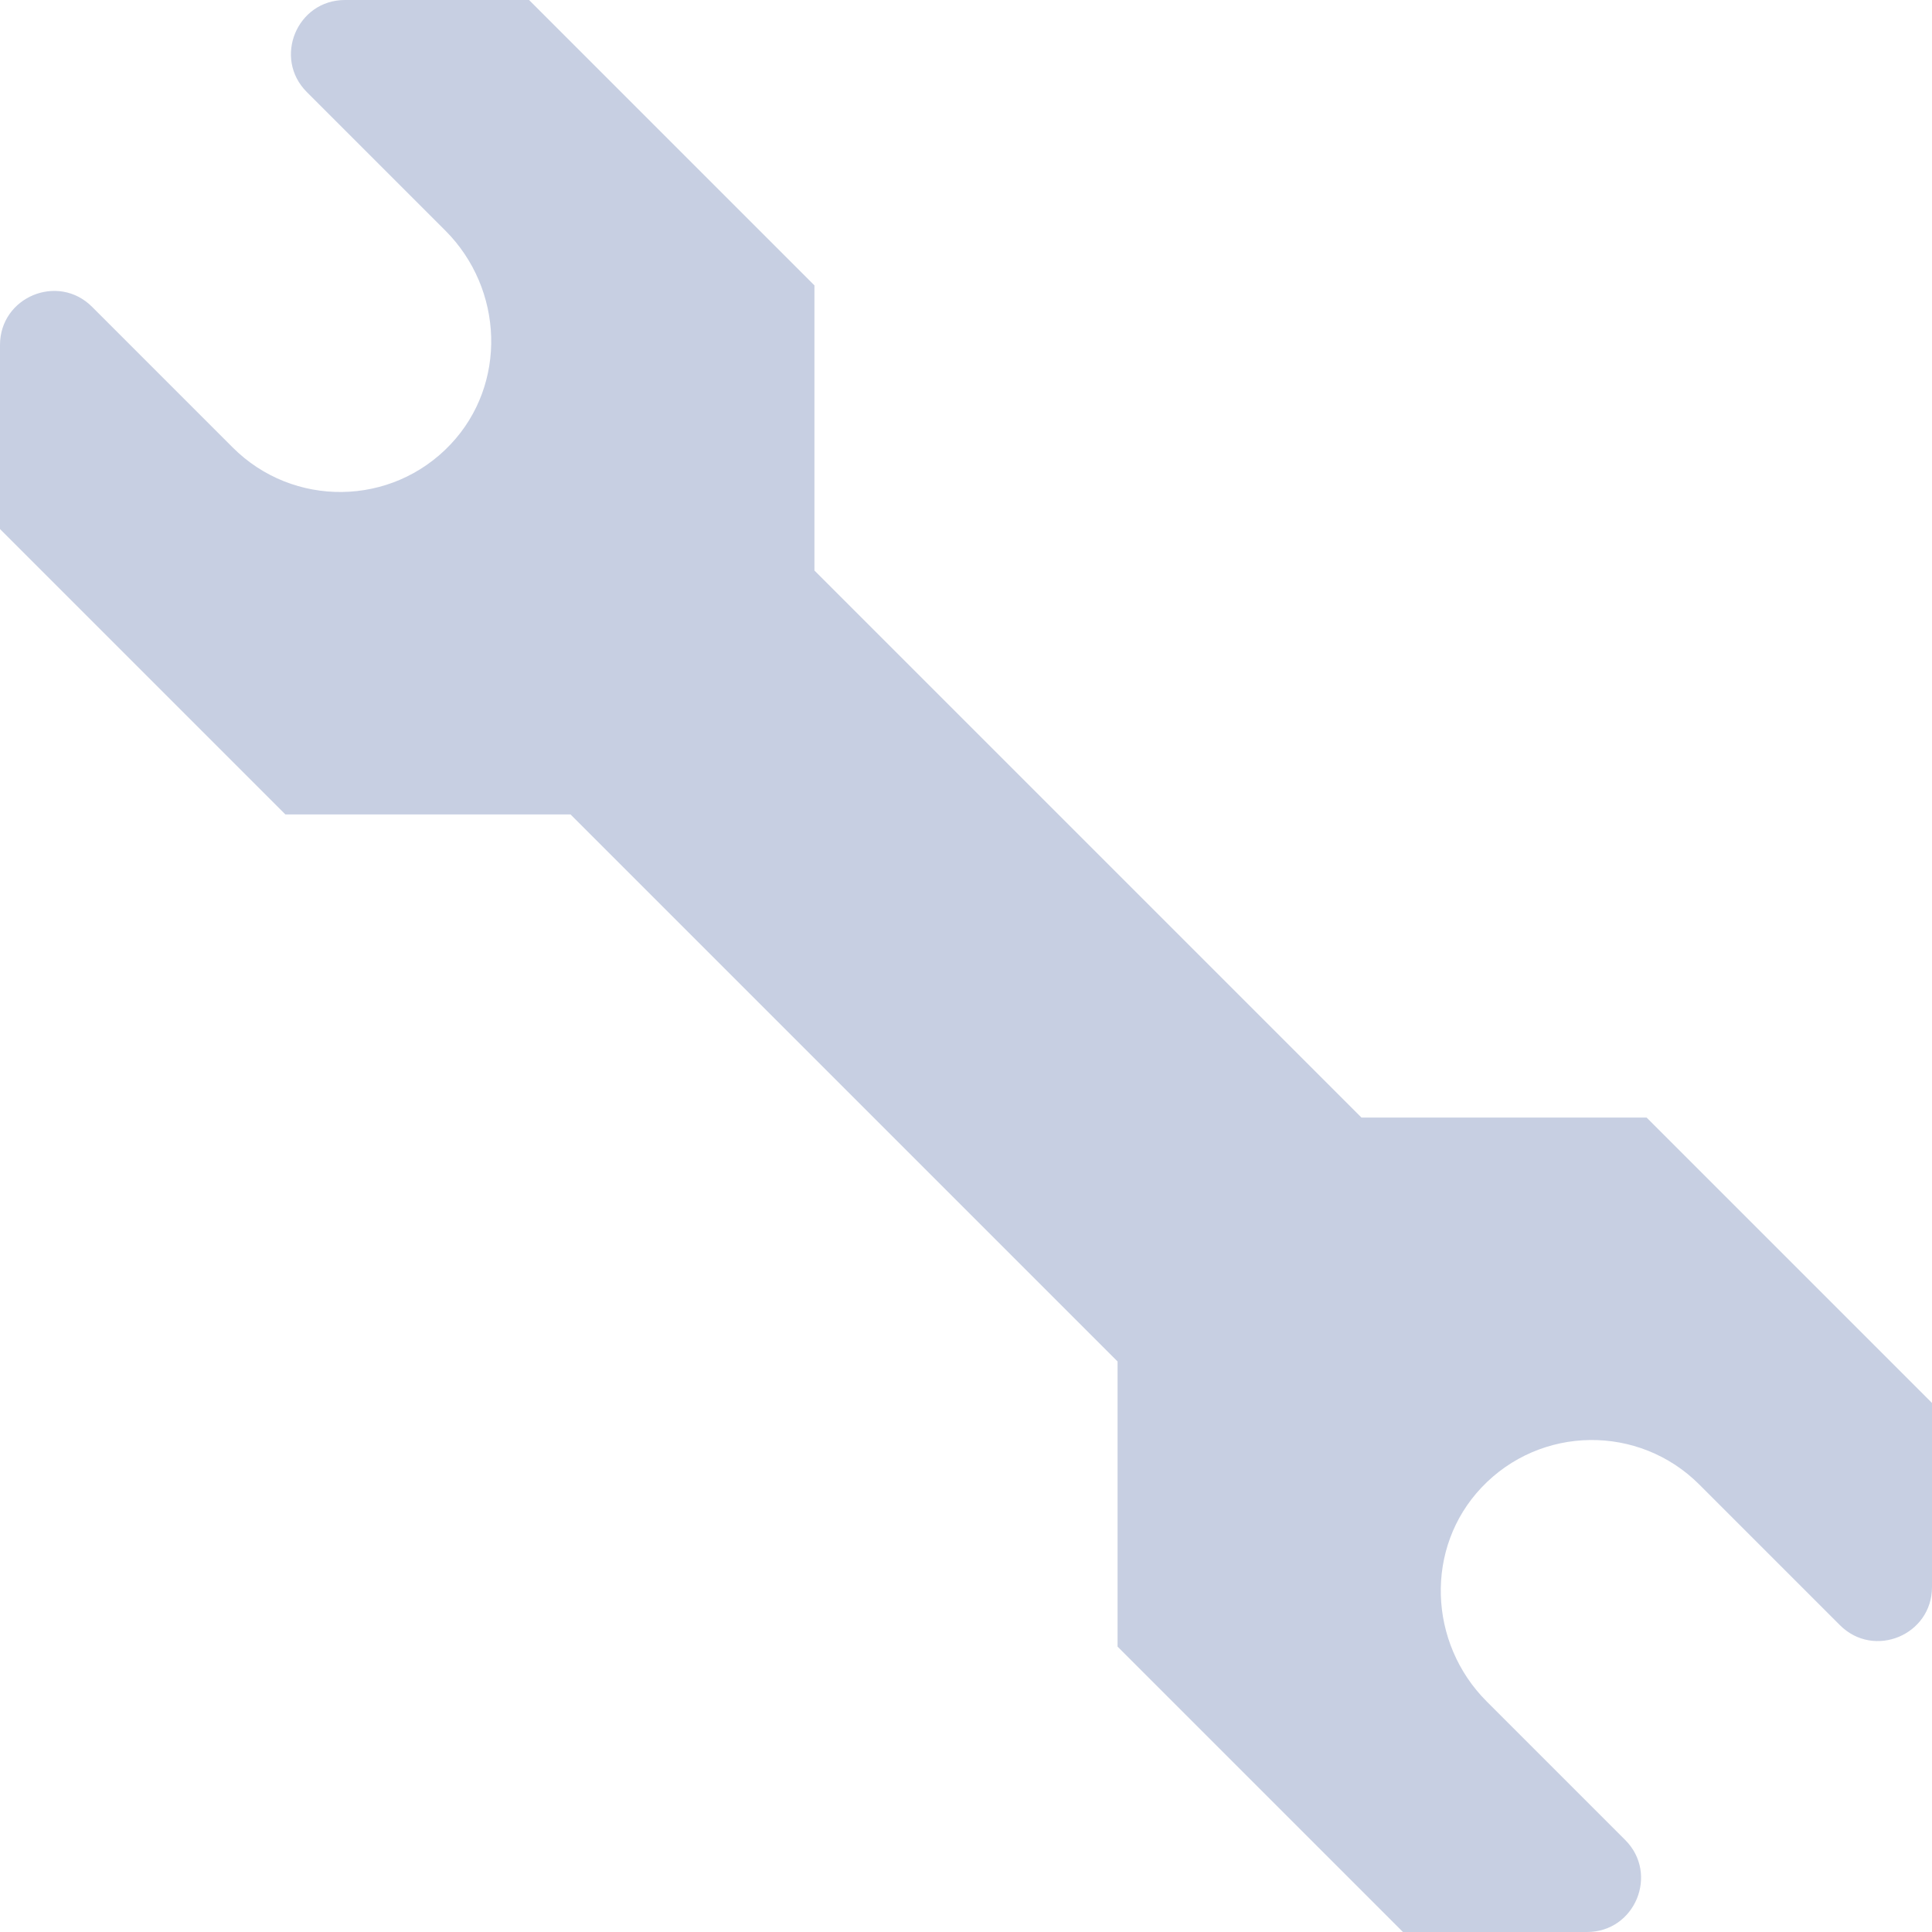 <?xml version="1.0" encoding="iso-8859-1"?>
<!-- Uploaded to: SVG Repo, www.svgrepo.com, Generator: SVG Repo Mixer Tools -->
<svg height="800px" width="800px" version="1.1" id="Layer_1" xmlns="http://www.w3.org/2000/svg" xmlns:xlink="http://www.w3.org/1999/xlink" 
	 viewBox="0 0 512 512" xml:space="preserve">
<path style="fill:#C7CFE2;" d="M215.835,75.631L140.205,0H91.419c-12.734,0-19.11,15.395-10.106,24.399l36.691,36.691
	c15.507,15.507,16.456,40.77,1.381,56.695c-15.642,16.522-41.721,16.792-57.703,0.81L24.399,81.311C15.395,72.307,0,78.685,0,91.419
	v48.786l75.631,75.631h75.569l144.965,144.965v75.569L371.795,512h48.786c12.734,0,19.11-15.395,10.106-24.399l-36.691-36.691
	c-15.507-15.507-16.456-40.77-1.381-56.695c15.642-16.522,41.721-16.792,57.703-0.81l37.283,37.283
	c9.004,9.004,24.399,2.628,24.399-10.106v-48.786l-75.631-75.631h-75.569L215.835,151.199V75.631z"/>
</svg>